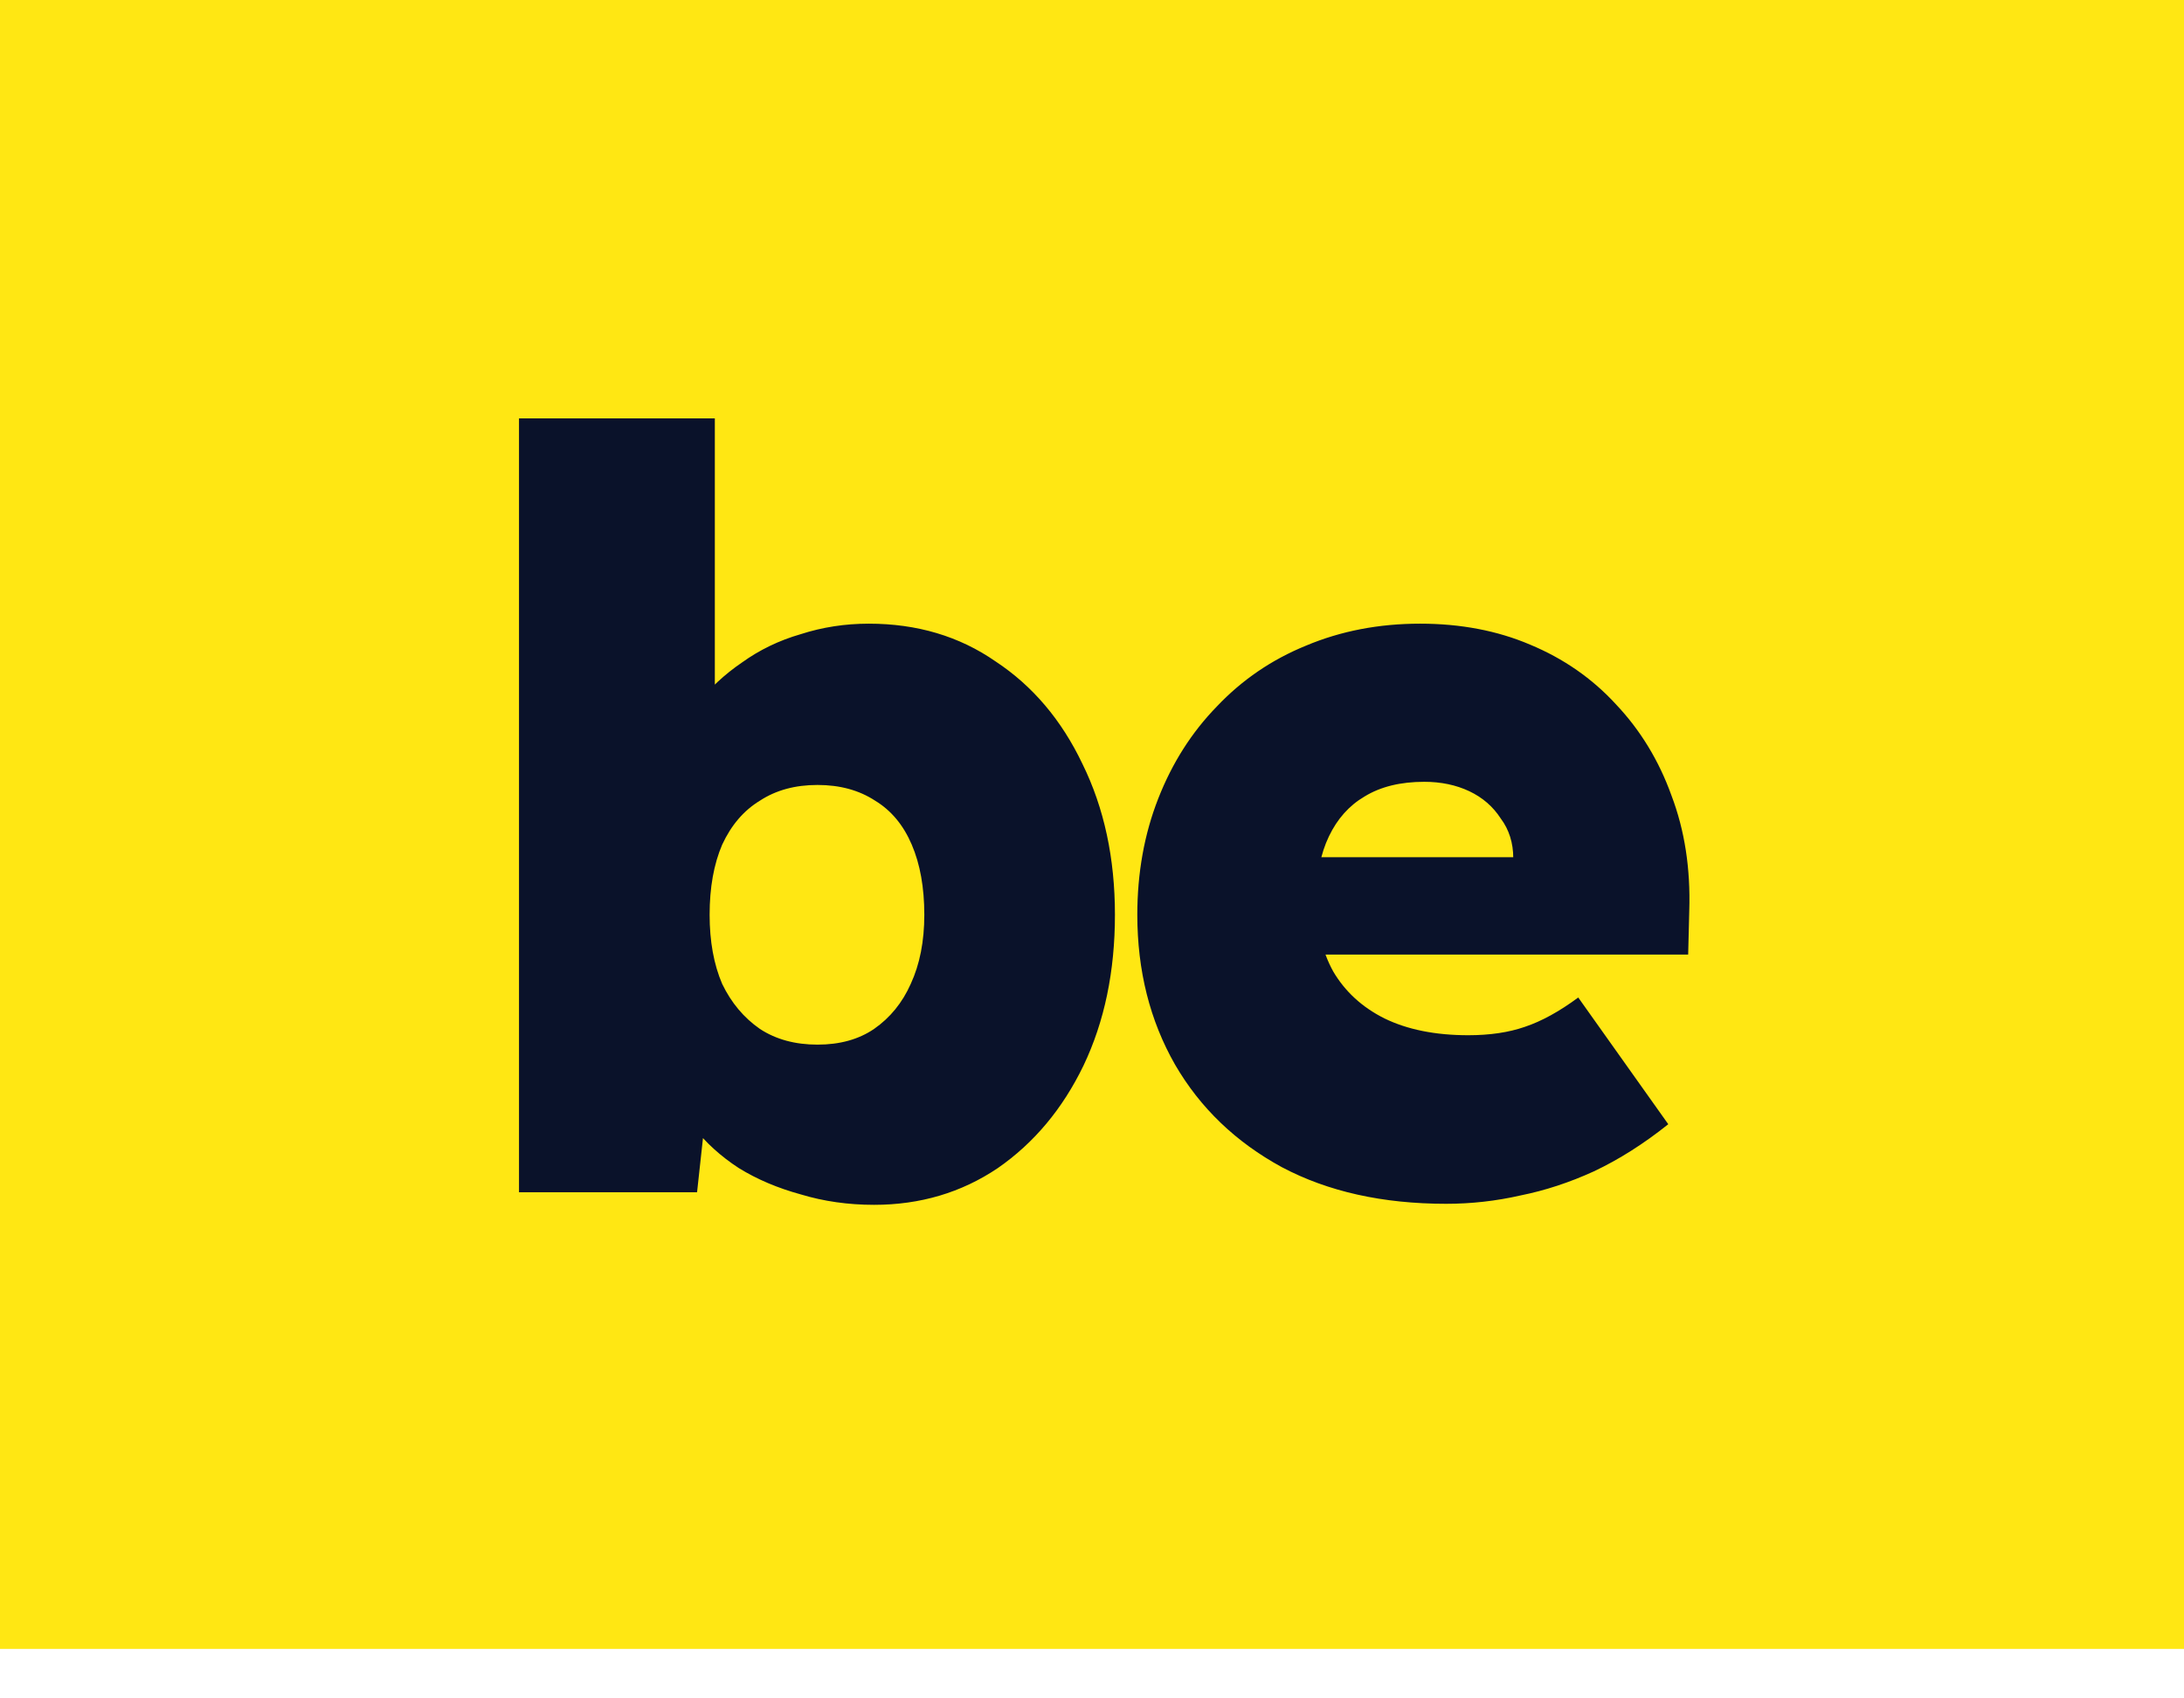 <svg width="36" height="28" viewBox="0 0 36 28" fill="none" xmlns="http://www.w3.org/2000/svg">
<rect width="36" height="27.184" fill="#FFE713"/>
<path d="M14.408 19.863C13.982 19.863 13.579 19.806 13.199 19.691C12.819 19.587 12.48 19.443 12.181 19.259C11.881 19.064 11.634 18.839 11.438 18.586C11.242 18.333 11.116 18.062 11.058 17.774L11.714 17.602L11.49 19.656H8.555V6.898H11.783V12.699L11.093 12.475C11.162 12.164 11.294 11.876 11.49 11.611C11.697 11.347 11.944 11.117 12.232 10.921C12.52 10.714 12.842 10.558 13.199 10.455C13.556 10.34 13.93 10.282 14.321 10.282C15.115 10.282 15.812 10.489 16.41 10.904C17.02 11.306 17.498 11.87 17.843 12.595C18.2 13.32 18.378 14.149 18.378 15.081C18.378 16.014 18.206 16.842 17.86 17.567C17.515 18.281 17.043 18.845 16.445 19.259C15.846 19.662 15.167 19.863 14.408 19.863ZM13.475 17.222C13.844 17.222 14.154 17.136 14.408 16.963C14.672 16.779 14.874 16.532 15.012 16.221C15.161 15.899 15.236 15.519 15.236 15.081C15.236 14.633 15.167 14.247 15.029 13.925C14.891 13.602 14.69 13.361 14.425 13.2C14.16 13.027 13.844 12.941 13.475 12.941C13.107 12.941 12.79 13.027 12.526 13.2C12.261 13.361 12.054 13.602 11.904 13.925C11.766 14.247 11.697 14.633 11.697 15.081C11.697 15.519 11.766 15.899 11.904 16.221C12.054 16.532 12.261 16.779 12.526 16.963C12.79 17.136 13.107 17.222 13.475 17.222ZM23.839 19.846C22.792 19.846 21.889 19.645 21.129 19.242C20.369 18.828 19.782 18.264 19.368 17.55C18.954 16.825 18.747 16.002 18.747 15.081C18.747 14.391 18.862 13.752 19.092 13.165C19.322 12.578 19.644 12.072 20.059 11.646C20.473 11.209 20.962 10.875 21.526 10.645C22.101 10.403 22.729 10.282 23.408 10.282C24.075 10.282 24.68 10.397 25.22 10.627C25.773 10.857 26.245 11.185 26.636 11.611C27.039 12.037 27.344 12.538 27.551 13.113C27.77 13.689 27.867 14.322 27.845 15.012L27.827 15.737H20.576L20.179 14.132H25.255L24.944 14.477V14.149C24.944 13.896 24.875 13.677 24.737 13.493C24.61 13.297 24.438 13.148 24.219 13.044C24 12.941 23.753 12.889 23.477 12.889C23.085 12.889 22.757 12.969 22.493 13.131C22.239 13.28 22.044 13.499 21.906 13.787C21.768 14.074 21.699 14.42 21.699 14.822C21.699 15.283 21.791 15.68 21.975 16.014C22.171 16.347 22.453 16.606 22.821 16.79C23.201 16.975 23.661 17.067 24.202 17.067C24.559 17.067 24.869 17.021 25.134 16.929C25.41 16.837 25.704 16.675 26.015 16.445L27.499 18.534C27.096 18.856 26.688 19.115 26.273 19.311C25.871 19.495 25.468 19.627 25.065 19.708C24.662 19.8 24.254 19.846 23.839 19.846Z" fill="#0A122A"/>
</svg>
